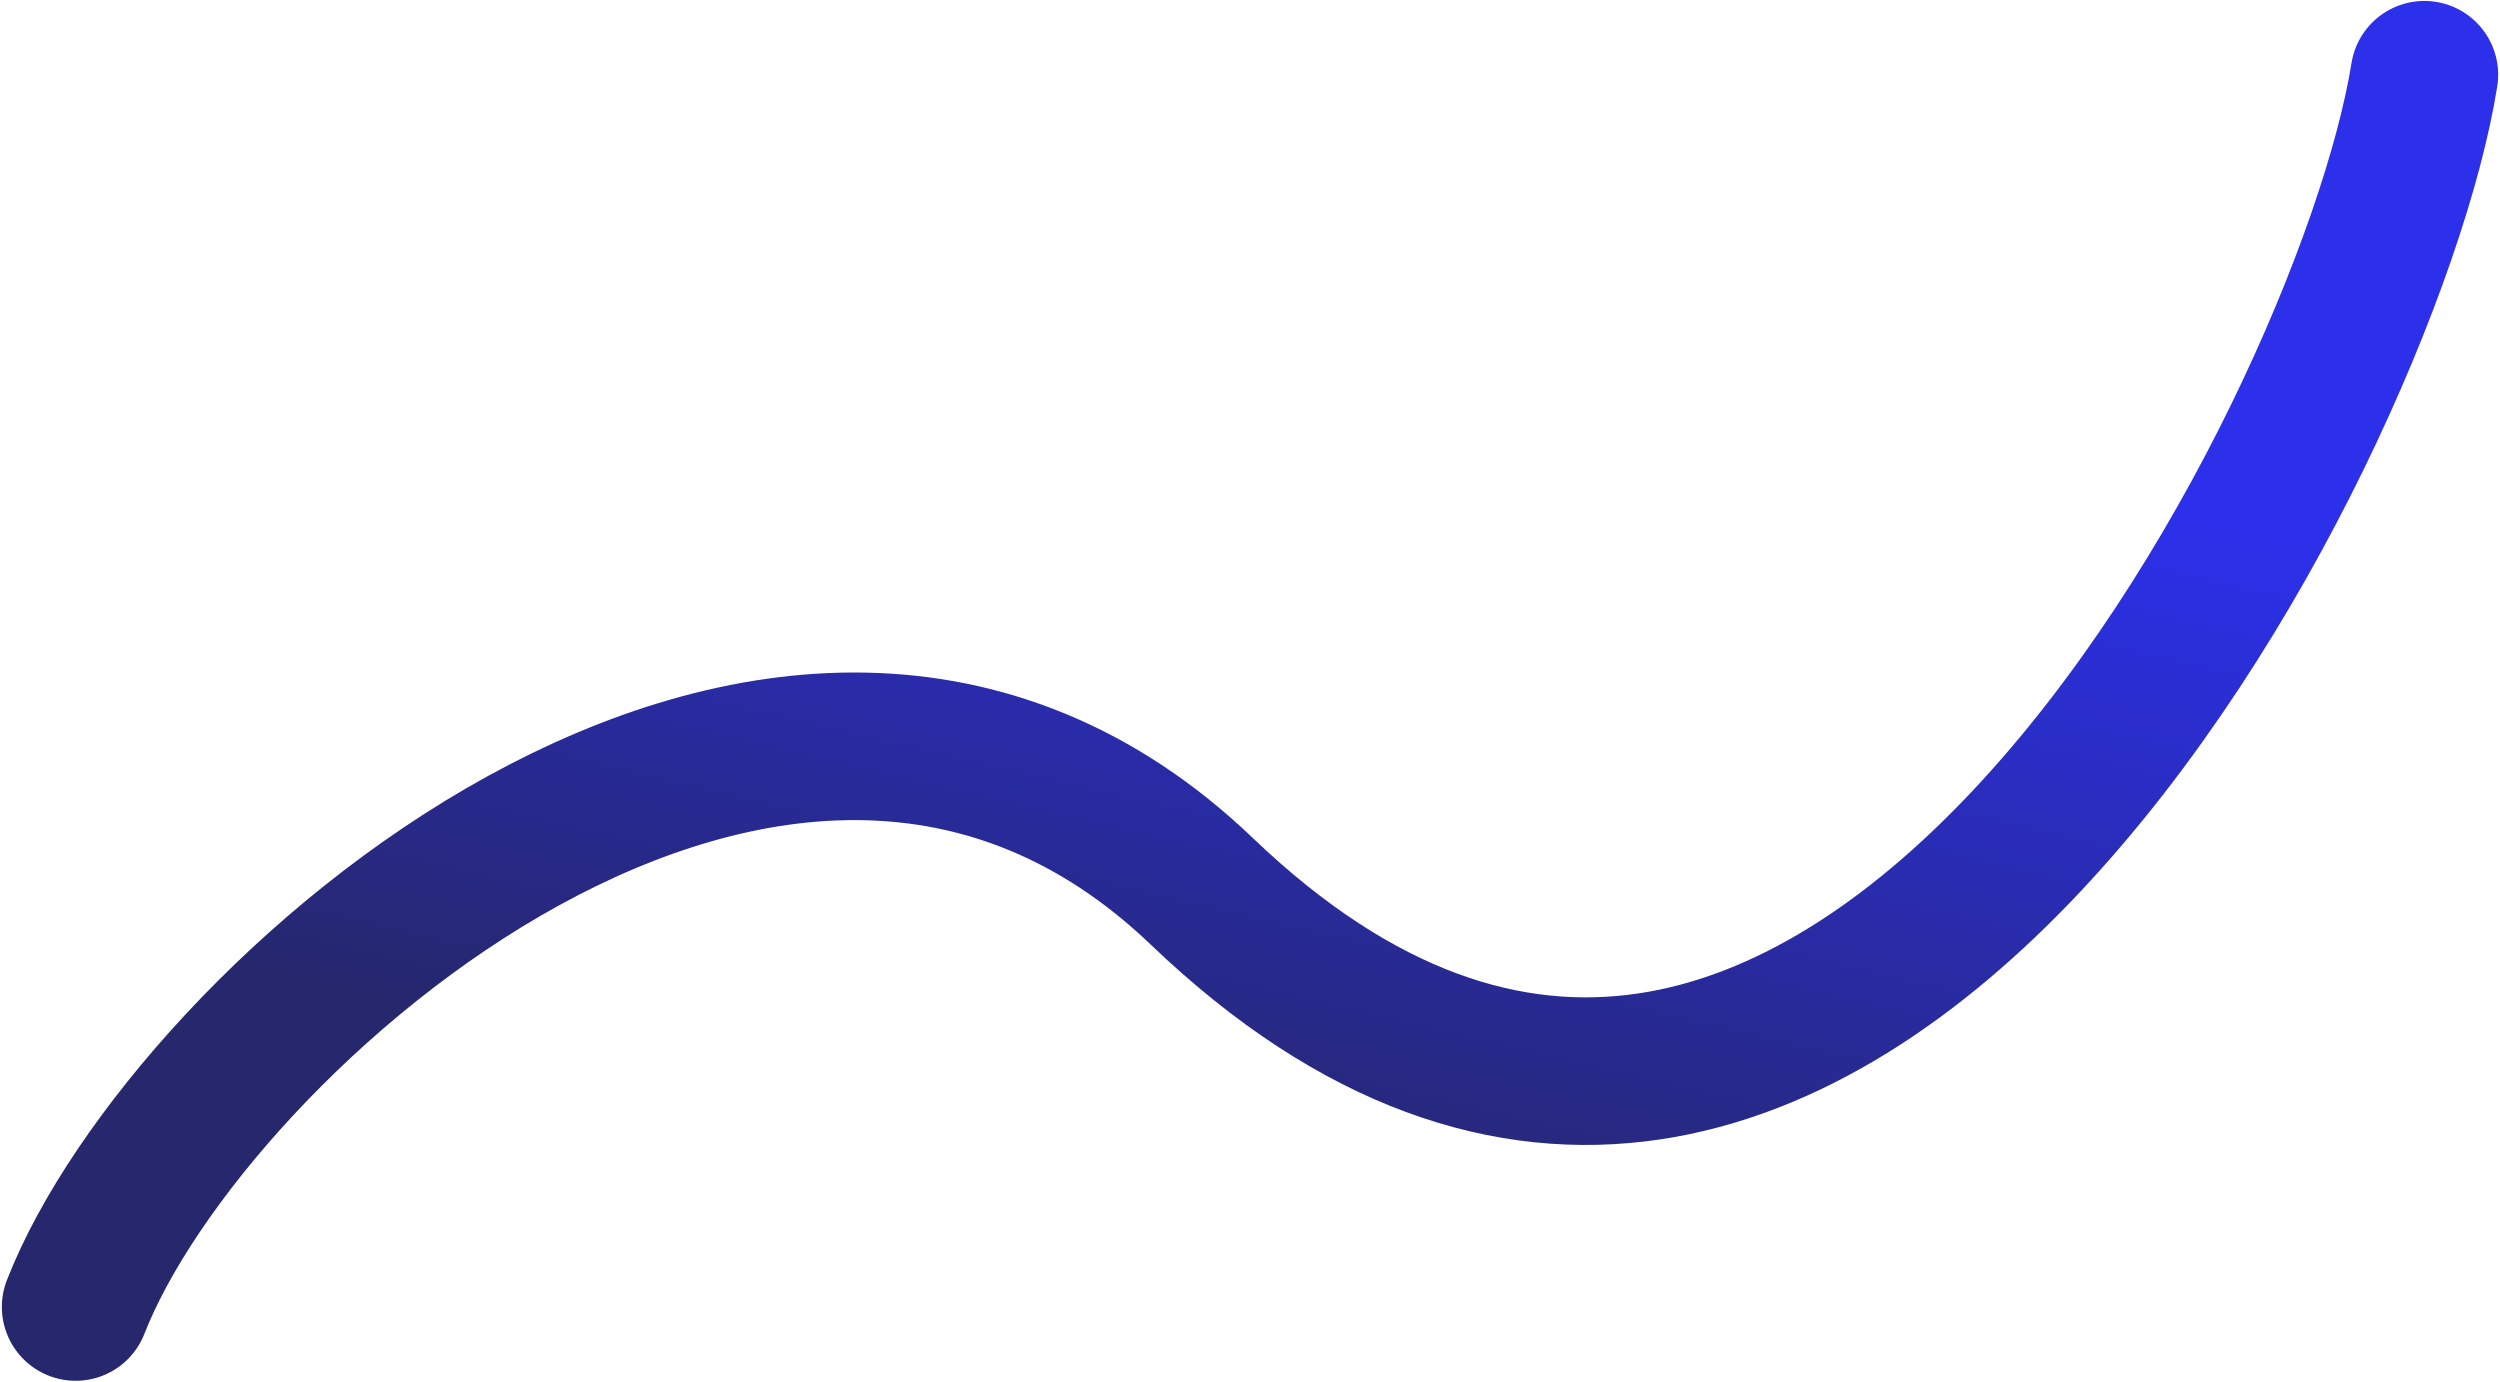 <?xml version="1.0" encoding="UTF-8"?> <svg xmlns="http://www.w3.org/2000/svg" width="1355" height="749" viewBox="0 0 1355 749" fill="none"><path d="M41 708.382C101.791 552.638 423.871 265.324 651.445 483.162C990.23 807.452 1283.16 234.256 1314.01 40.51" stroke="url(#paint0_linear_85_102)" stroke-width="80" stroke-linecap="round"></path><defs><linearGradient id="paint0_linear_85_102" x1="397.015" y1="-380.877" x2="117.628" y2="811.527" gradientUnits="userSpaceOnUse"><stop offset="0.375" stop-color="#2C30EB"></stop><stop offset="0.771" stop-color="#26276C"></stop></linearGradient></defs></svg> 
